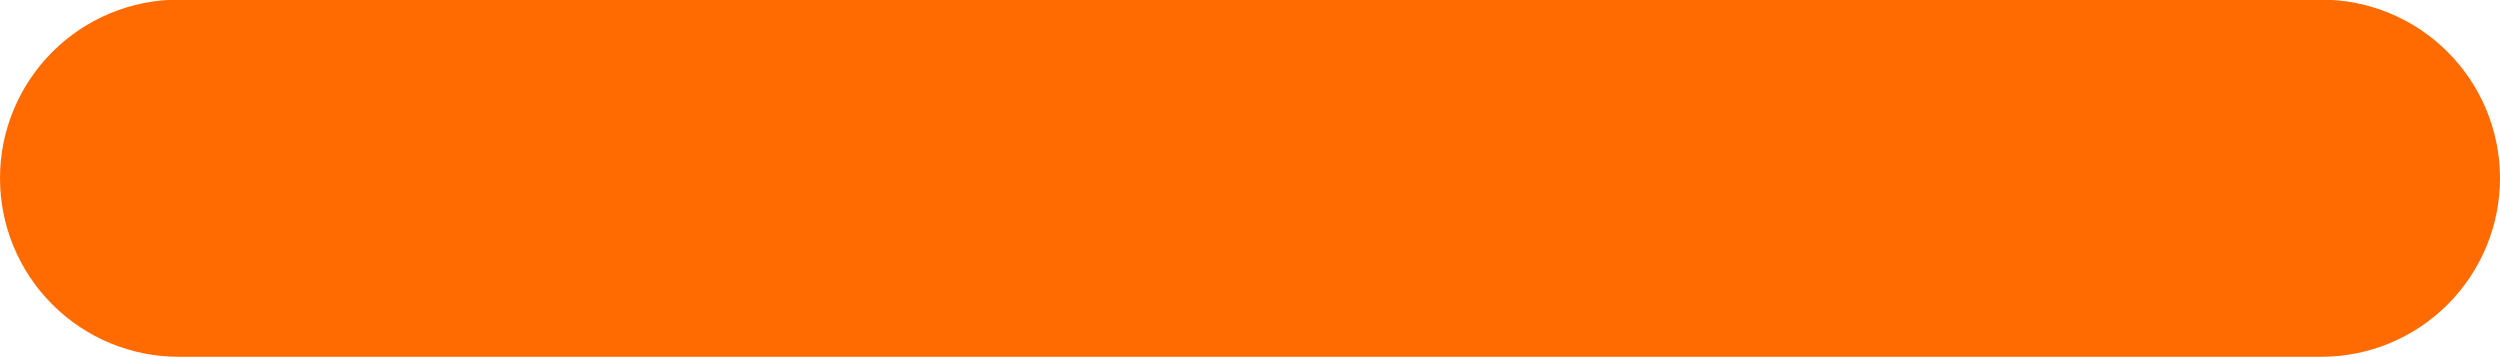 <svg width="28" height="4" viewBox="0 0 28 4" fill="none" xmlns="http://www.w3.org/2000/svg">
<path d="M26 3.996H2C1.47 3.996 0.961 3.785 0.586 3.41C0.211 3.035 0 2.527 0 1.996C0 1.466 0.211 0.957 0.586 0.582C0.961 0.207 1.47 -0.004 2 -0.004H26C26.53 -0.004 27.039 0.207 27.414 0.582C27.789 0.957 28 1.466 28 1.996C28 2.527 27.789 3.035 27.414 3.41C27.039 3.785 26.53 3.996 26 3.996Z" fill="#FF6B00"/>
</svg>
